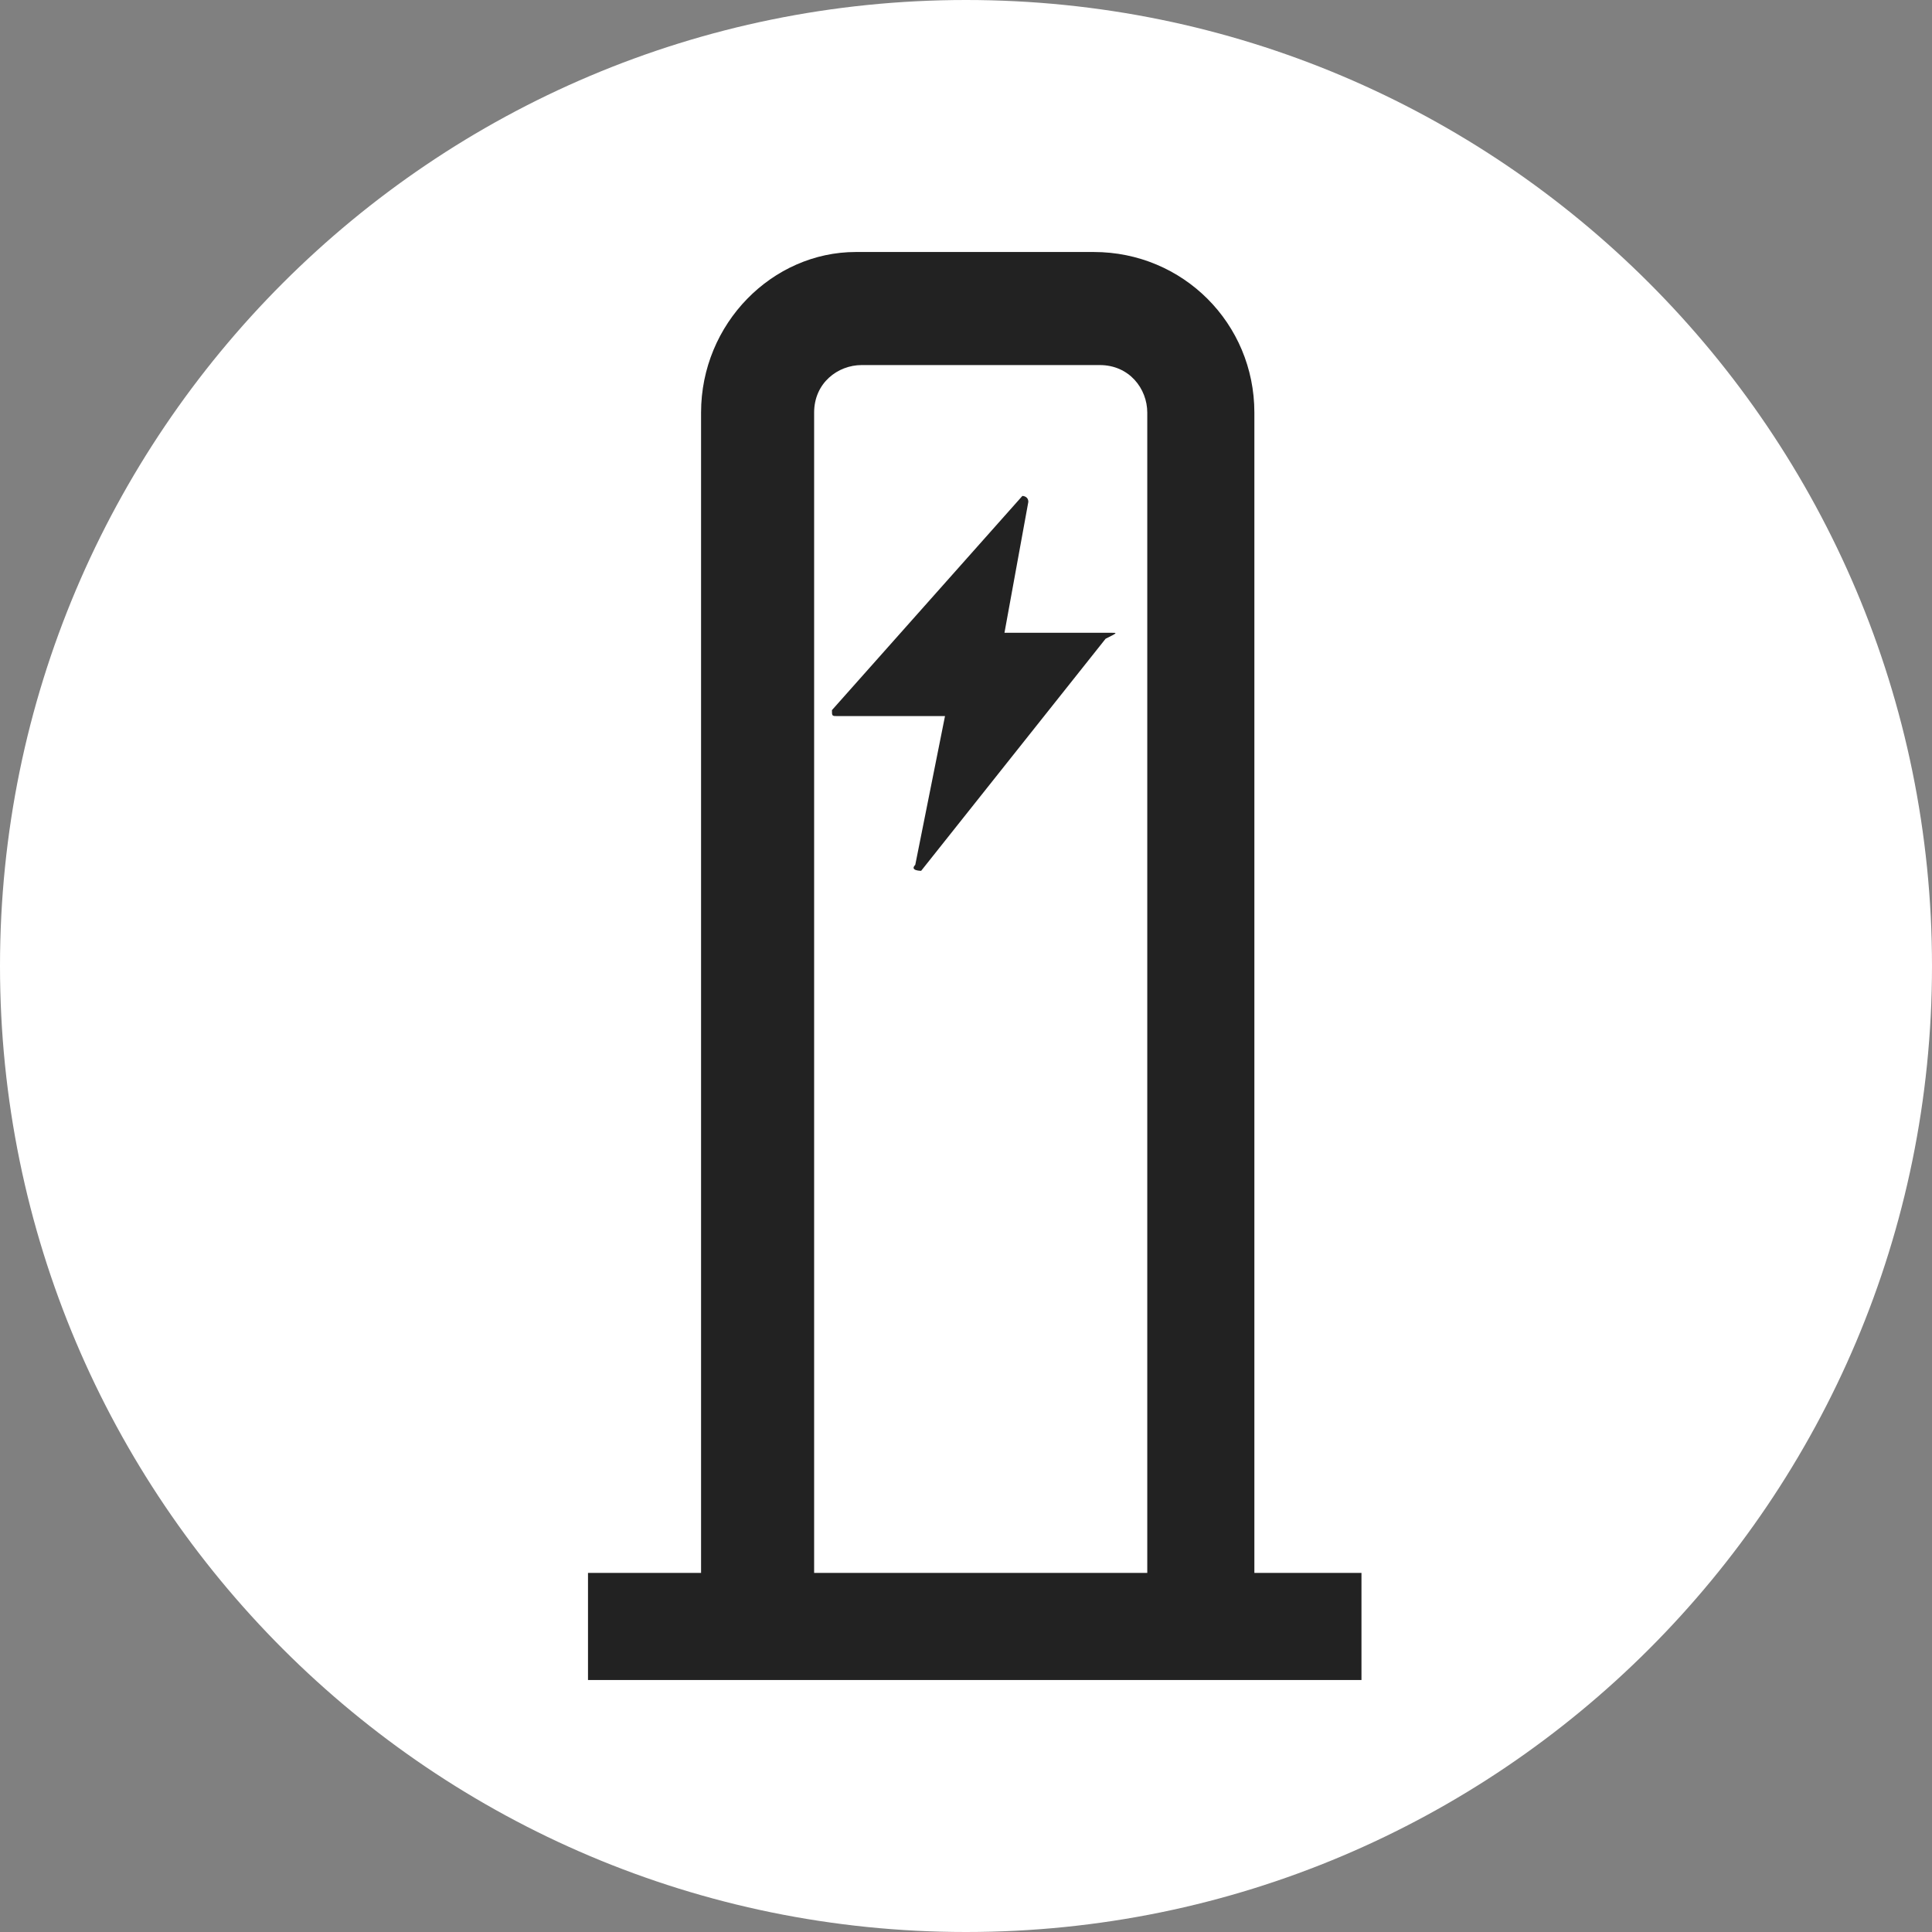 <svg width="23" height="23" viewBox="0 0 23 23" fill="none" xmlns="http://www.w3.org/2000/svg">
<rect x="0" y="0" width="23" height="23" fill="#808080" stroke="none"/>
<g clip-path="url(#clip0_26_429)">
<path d="M23 11.5C23 5.149 17.851 0 11.5 0C5.149 0 0 5.149 0 11.5C0 17.851 5.149 23 11.5 23C17.851 23 23 17.851 23 11.5Z" fill="white"/>
<path d="M14.933 18.725V4.912C14.933 3.85 14.083 3 13.021 3H10.188C9.196 3 8.346 3.85 8.346 4.912V18.725H7V20H16.208V18.725H14.933ZM9.692 18.725V4.912C9.692 4.558 9.975 4.346 10.258 4.346H13.092C13.446 4.346 13.658 4.629 13.658 4.912V18.725H9.692Z" fill="#222222"/>
<path d="M13.233 7.533H11.958L12.242 5.975C12.242 5.904 12.171 5.904 12.171 5.904L9.904 8.454C9.904 8.525 9.904 8.525 9.975 8.525H11.25L10.896 10.296C10.825 10.367 10.966 10.367 10.966 10.367L13.162 7.604C13.304 7.533 13.304 7.533 13.233 7.533Z" fill="#222222"/>
</g>
<defs>
<clipPath id="clip0_26_429">
<rect width="23" height="23" fill="white"/>
</clipPath>
</defs>
</svg>
